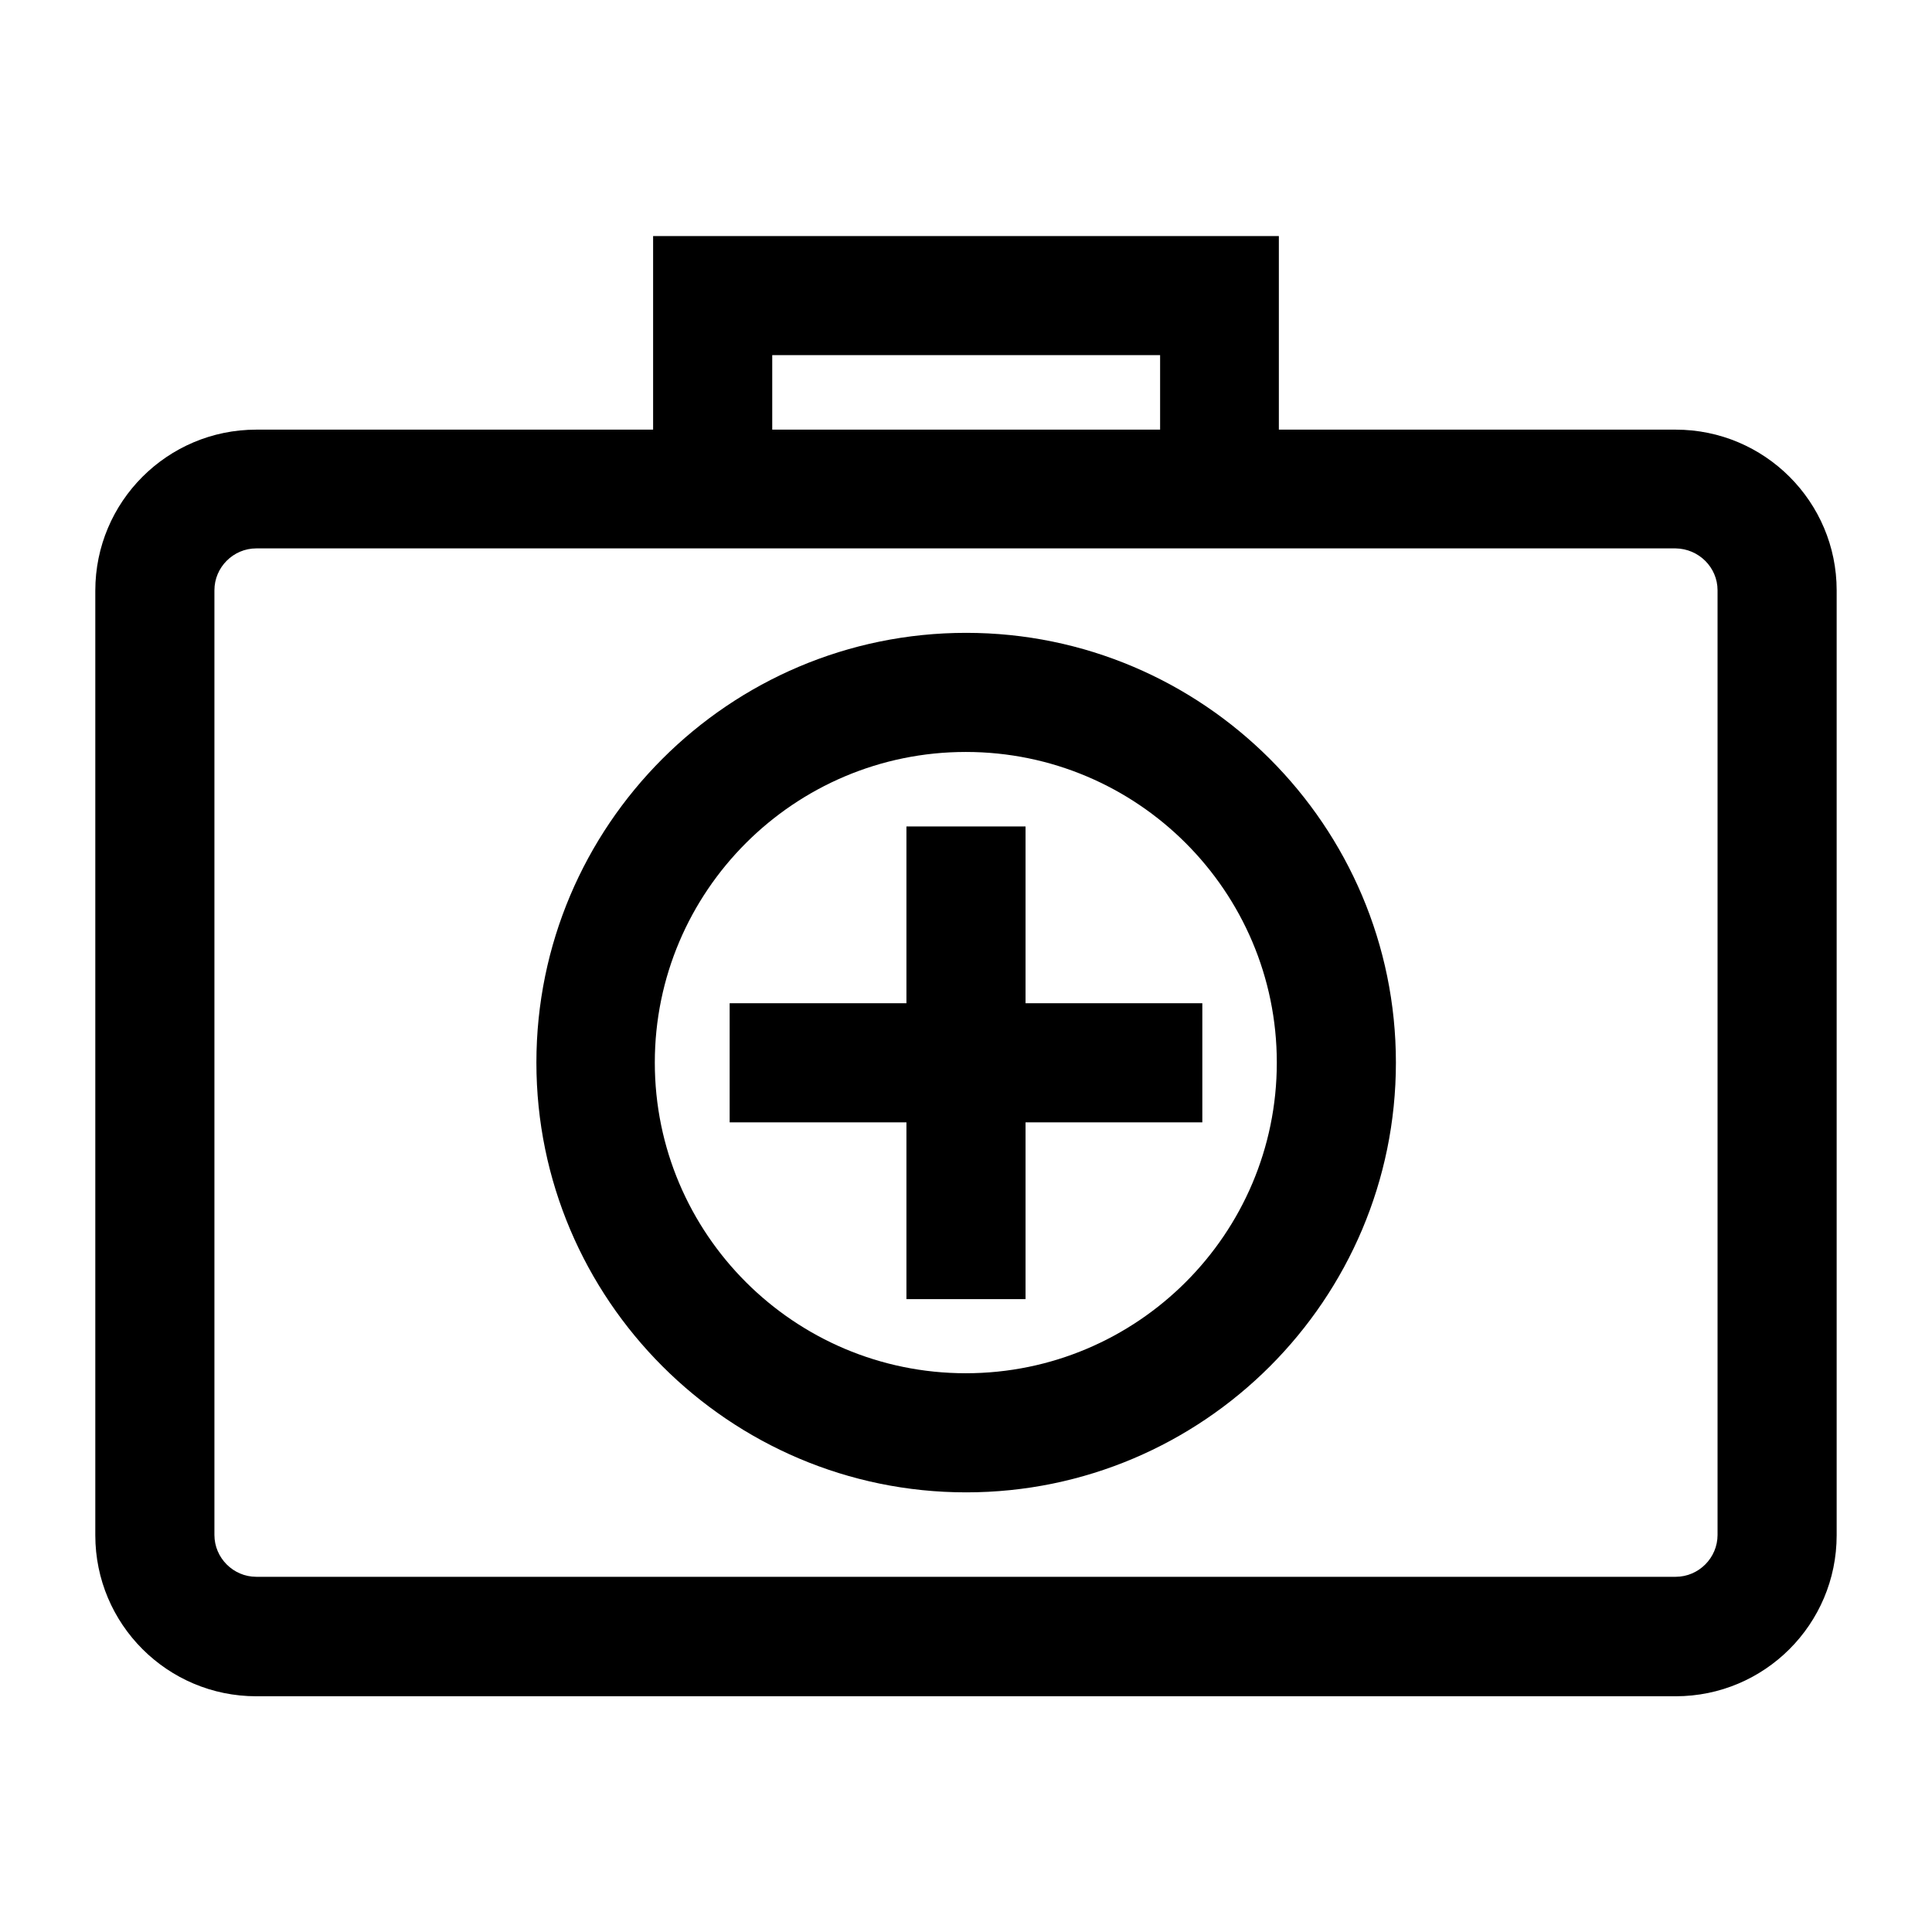 <?xml version="1.0" encoding="UTF-8"?>
<!-- Uploaded to: SVG Repo, www.svgrepo.com, Generator: SVG Repo Mixer Tools -->
<svg fill="#000000" width="800px" height="800px" version="1.1" viewBox="144 144 512 512" xmlns="http://www.w3.org/2000/svg">
 <g>
  <path d="m588.07 257.86h-105.16v-51.305h-165.83v51.305h-105.16c-23.559 0-42.664 19.102-42.664 42.664v250.34c0 23.559 19.102 42.664 42.664 42.664h376.15c23.559 0 42.664-19.102 42.664-42.664v-250.43c0-23.469-19.102-42.574-42.664-42.574zm-136.63-19.742v19.738h-102.79v-19.738zm147.73 62.312v250.34c0 6.094-5.004 11.098-11.098 11.098h-376.15c-6.094 0-11.098-5.004-11.098-11.098v-250.34c0-6.094 5.004-11.098 11.098-11.098h376.15c6.094 0.09 11.098 5.004 11.098 11.098z"/>
  <path d="m400.04 311.71c-62.859 0-113.89 51.125-113.89 113.89s51.125 113.89 113.89 113.89c62.859 0 113.89-51.125 113.89-113.89s-51.125-113.89-113.89-113.89zm82.328 113.89c0 45.391-36.934 82.324-82.418 82.324s-82.418-36.934-82.418-82.324 36.934-82.324 82.418-82.324 82.418 36.934 82.418 82.324z"/>
  <path d="m415.78 363.02h-31.566v46.848h-46.848v31.566h46.848v46.848h31.566v-46.848h46.848v-31.566h-46.848z"/>
 </g>
</svg>